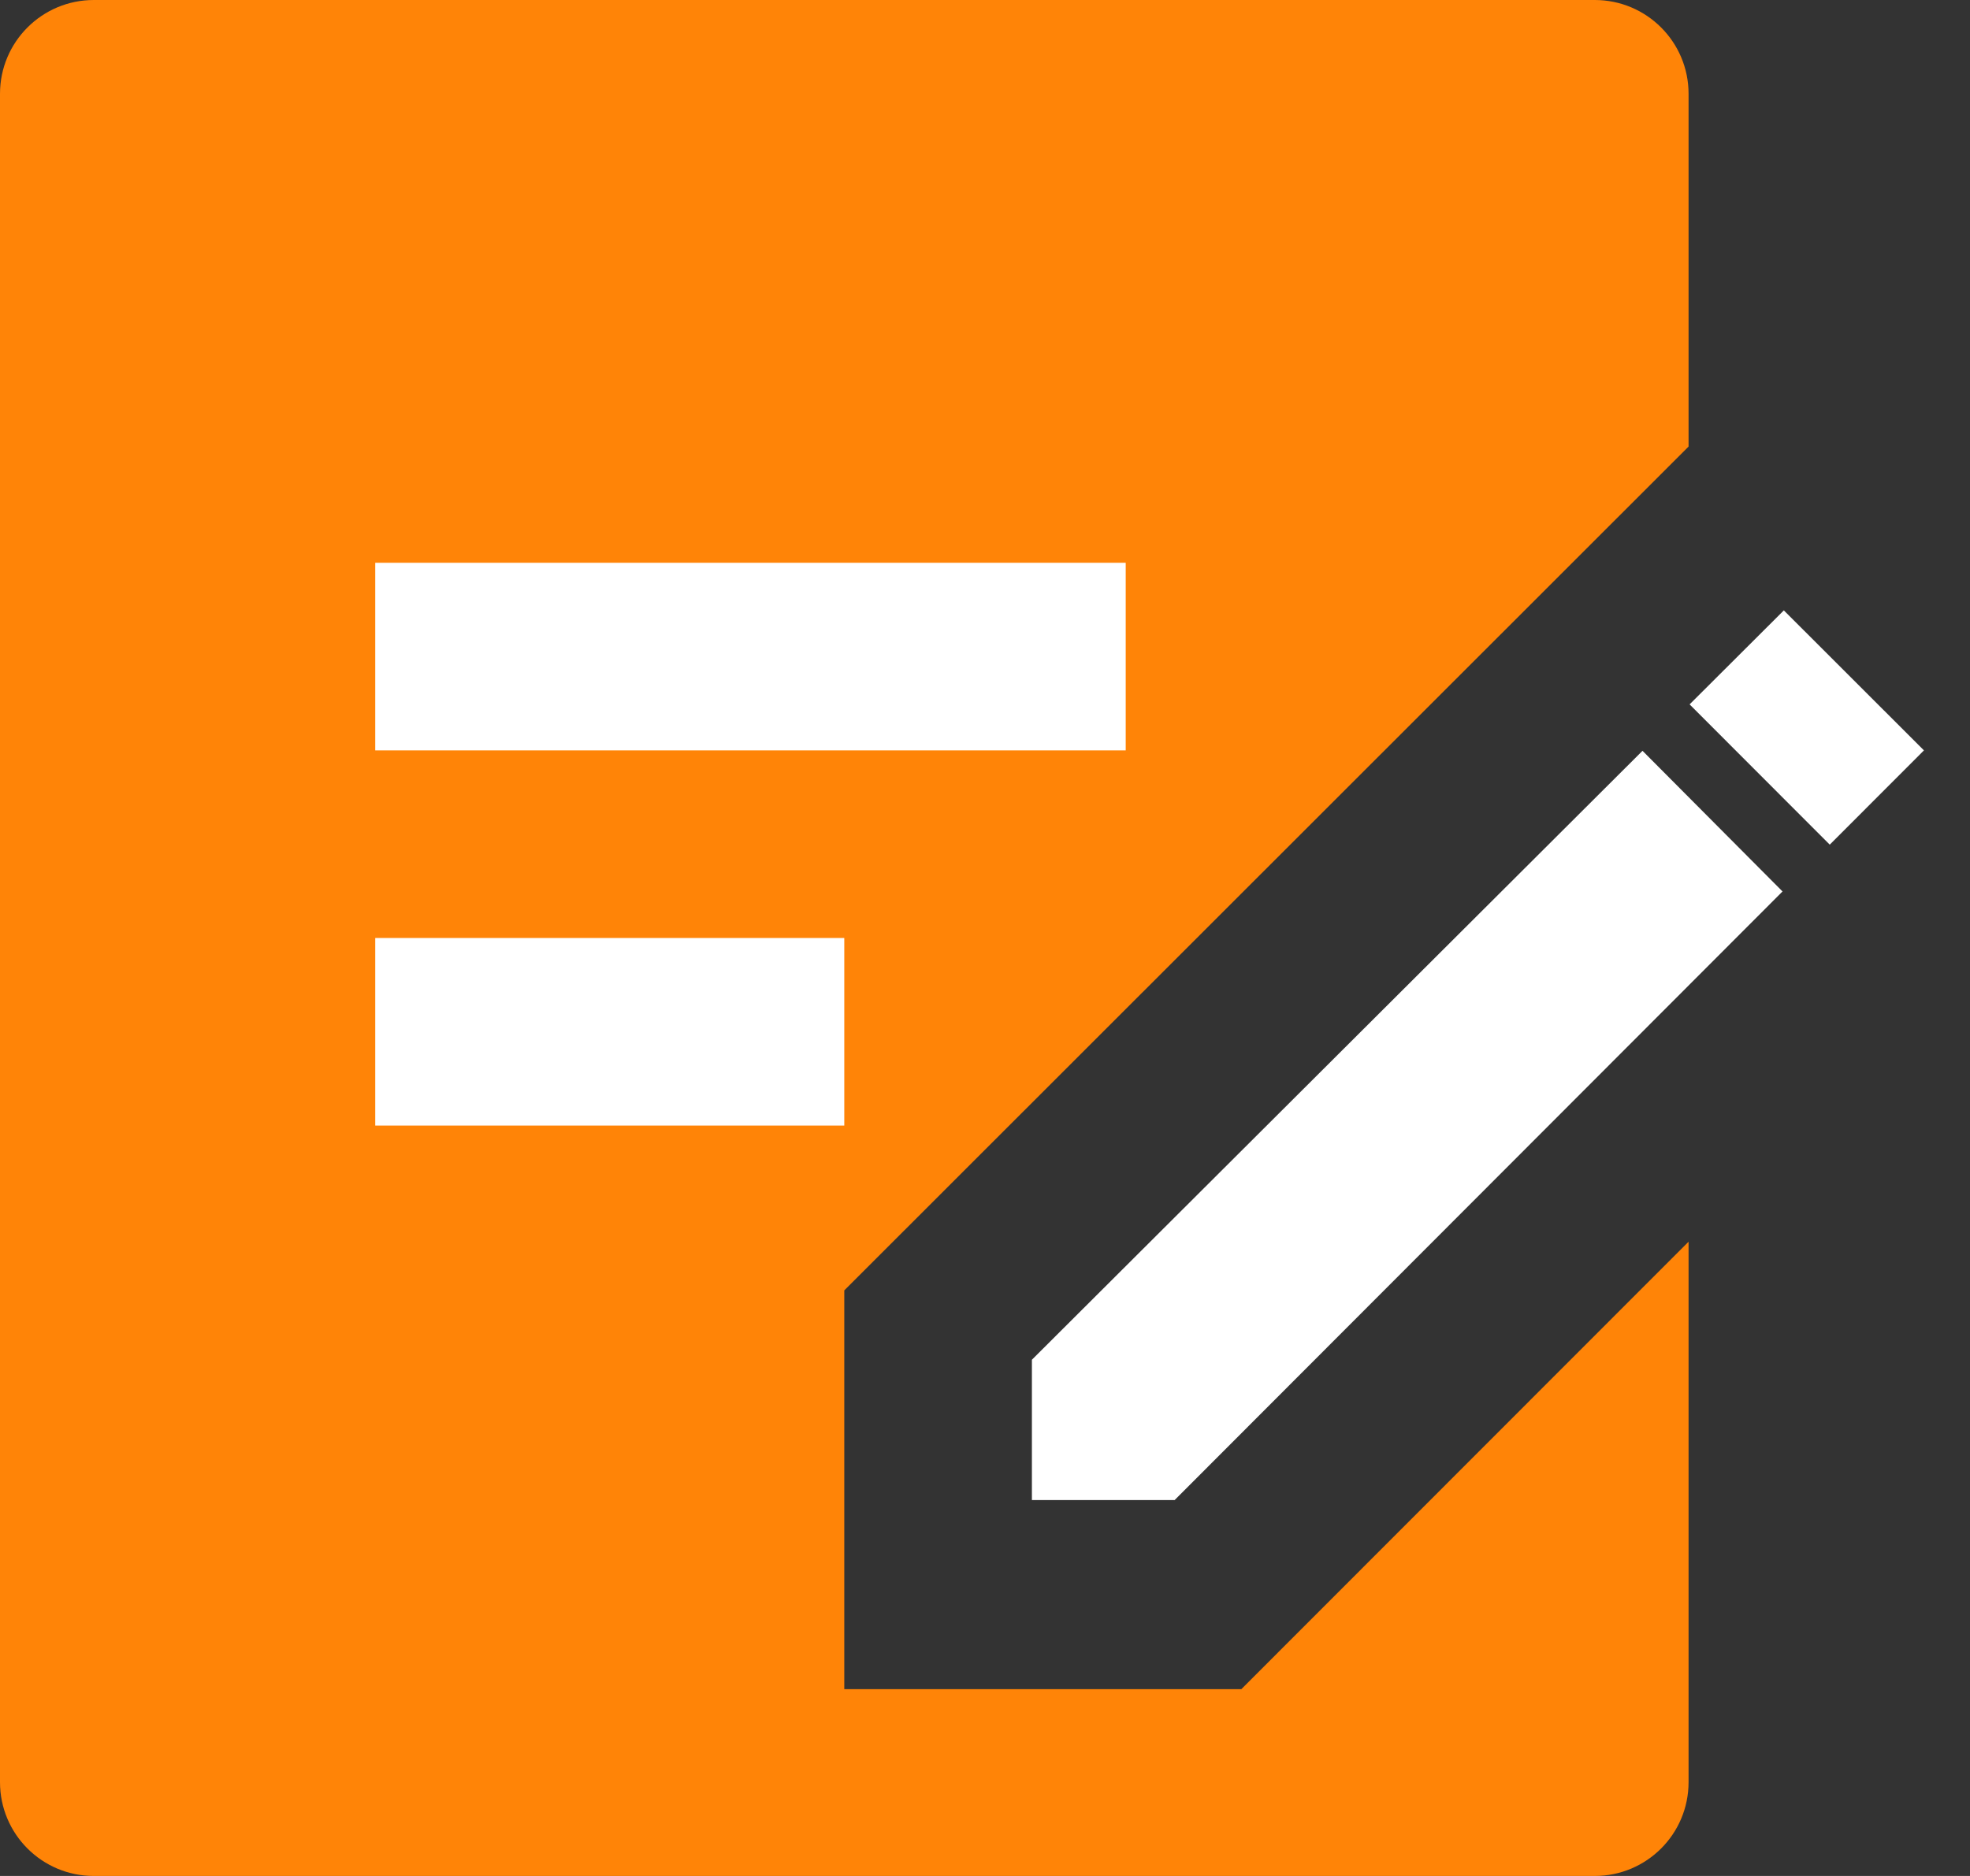 <svg width="42" height="40" viewBox="0 0 42 40" fill="none" xmlns="http://www.w3.org/2000/svg">
<rect x="0" y="0" width="42" height="40" fill="#333333" stroke="none"/>
<path fill-rule="evenodd" clip-rule="evenodd" d="M2 0C0.895 0 0 0.895 0 2V38C0 39.105 0.895 40 2 40H34C35.105 40 36 39.105 36 38V26.476L26.465 36.017H18V27.514L36 9.522V2C36 0.895 35.105 0 34 0H2Z" fill="#FF8407"/>
<path fill-rule="evenodd" clip-rule="evenodd" d="M36.022 15.019L38.031 13.015L41.018 16L39.01 18.01L36.022 15.019Z" fill="white"/>
<path fill-rule="evenodd" clip-rule="evenodd" d="M22 31.985V28.993L35.018 16.009L38.003 19.008L25.043 31.985H22Z" fill="white"/>
<rect x="8" y="12" width="16" height="4" fill="white"/>
<rect x="8" y="20" width="10" height="4" fill="white"/>
</svg>